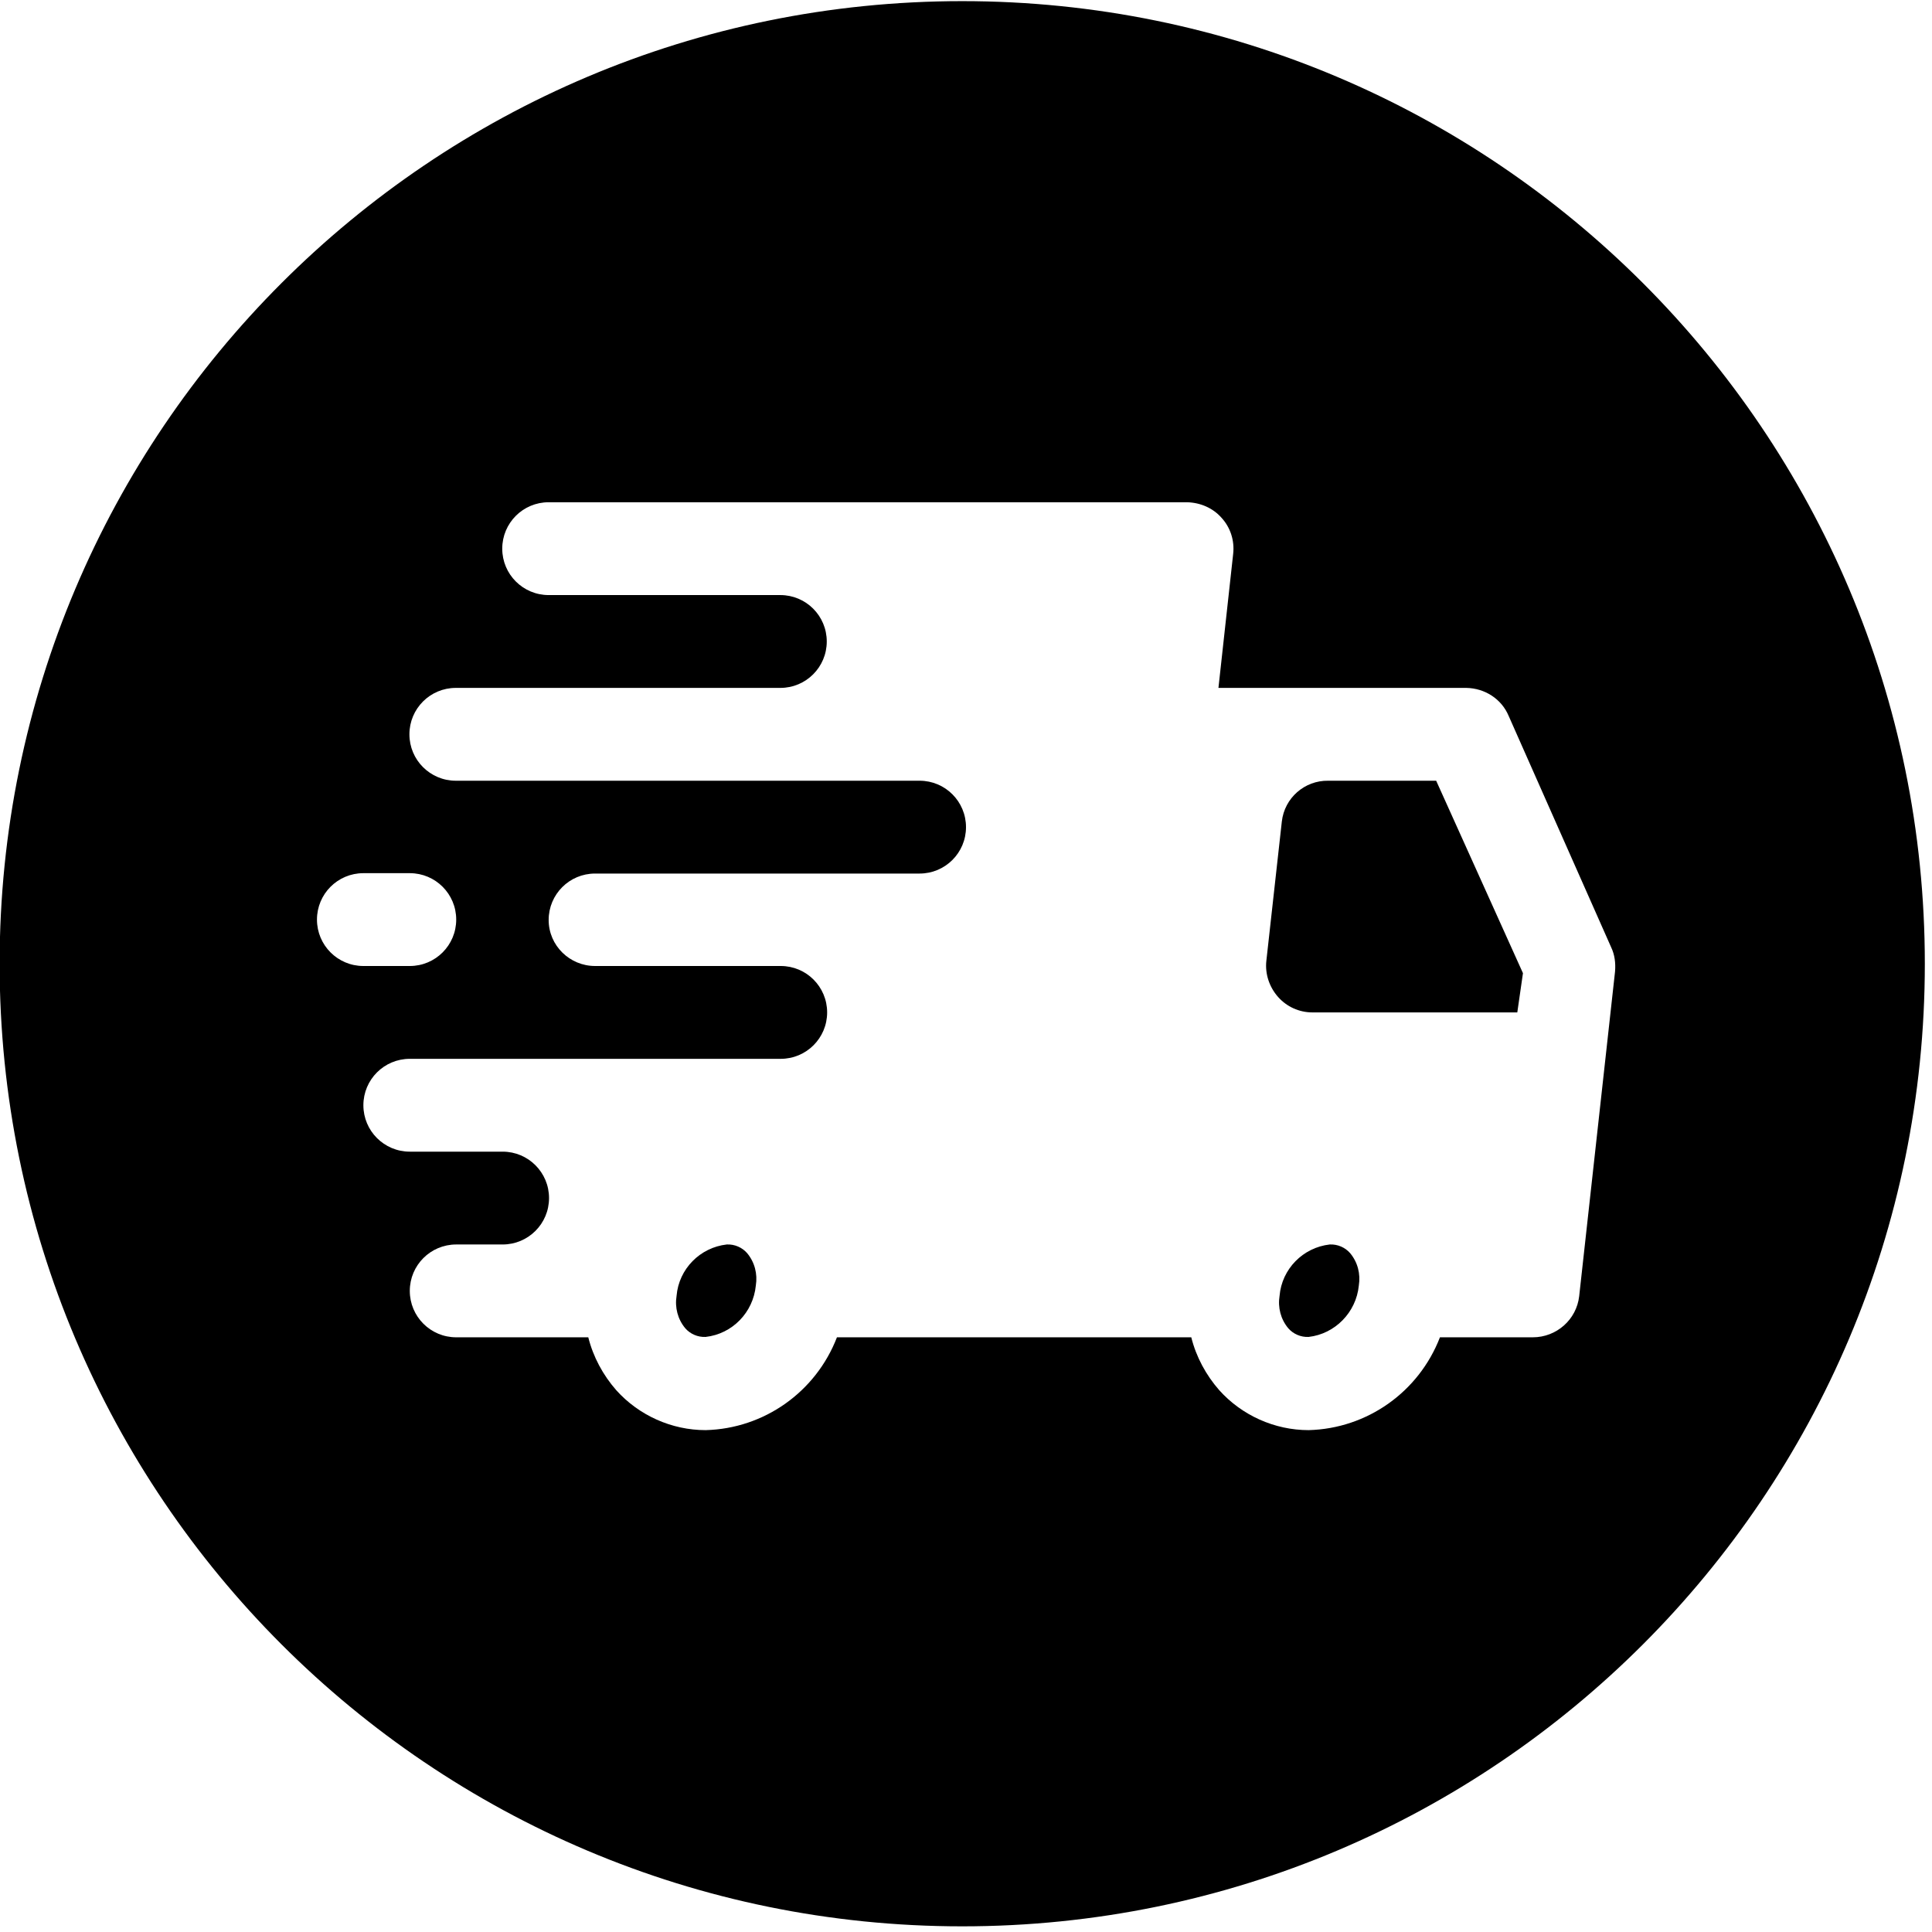 <?xml version="1.0" encoding="utf-8"?>
<!-- Generator: Adobe Illustrator 26.2.1, SVG Export Plug-In . SVG Version: 6.00 Build 0)  -->
<svg version="1.1" id="Layer_1" xmlns="http://www.w3.org/2000/svg" xmlns:xlink="http://www.w3.org/1999/xlink" x="0px" y="0px"
	 viewBox="0 0 512 512" style="enable-background:new 0 0 512 512;" xml:space="preserve">
<g>
	<path d="M352,206.9c-6.3-0.1-11.6,4.6-12.3,10.8l-4.1,36.9c-0.4,3.5,0.8,7,3.1,9.6c2.3,2.6,5.6,4.1,9.1,4.1h54.3l1.5-10.4l-23-51
		H352z"/>
	<path d="M192.6,329.8c-7.1,0.8-12.7,6.5-13.3,13.6c-0.5,3.1,0.3,6.2,2.3,8.6c1.3,1.5,3.3,2.4,5.4,2.3c7.1-0.8,12.6-6.5,13.3-13.6
		c0.5-3.1-0.3-6.2-2.3-8.6C196.7,330.6,194.7,329.7,192.6,329.8z"/>
	<path d="M352.4,329.8c-7.1,0.8-12.7,6.5-13.3,13.6c-0.5,3.1,0.3,6.2,2.3,8.6c1.3,1.5,3.3,2.4,5.4,2.3c7-0.8,12.6-6.5,13.3-13.6
		c0.5-3.1-0.3-6.2-2.3-8.6C356.5,330.6,354.5,329.7,352.4,329.8z"/>
	<path d="M255,0.3C114.1,0.3-0.1,114.5-0.1,255.4S114.1,510.5,255,510.5s255.1-114.2,255.1-255.1S395.9,0.3,255,0.3z M84,243.7
		c0-6.8,5.5-12.3,12.3-12.3h12.3c6.8,0,12.3,5.5,12.3,12.3c0,6.8-5.5,12.3-12.3,12.3H96.3C89.5,256,84,250.5,84,243.7z M428,257.5
		l-9.5,86c-0.7,6.2-6,10.9-12.3,10.9h-24.6c-5.6,14.5-19.3,24.2-34.8,24.6c-9,0-17.7-3.9-23.7-10.6c-3.5-4-6.1-8.8-7.4-14h-93.9
		c-5.6,14.5-19.3,24.2-34.8,24.6c-9,0-17.7-3.9-23.7-10.6c-3.5-4-6.1-8.8-7.4-14h-35c-6.8,0-12.3-5.5-12.3-12.3s5.5-12.3,12.3-12.3
		h12.3c6.8,0,12.3-5.5,12.3-12.3s-5.5-12.3-12.3-12.3h-24.6c-6.8,0-12.3-5.5-12.3-12.3s5.5-12.3,12.3-12.3h98.3
		c6.8,0,12.3-5.5,12.3-12.3s-5.5-12.3-12.3-12.3h-49.2c-6.7,0-12.3-5.4-12.3-12.2c0-6.8,5.5-12.3,12.3-12.3h86
		c6.8,0,12.3-5.5,12.3-12.3s-5.5-12.3-12.3-12.3H120.8c-6.8,0-12.3-5.5-12.3-12.3c0-6.8,5.5-12.3,12.3-12.3h86
		c6.8,0,12.3-5.5,12.3-12.3s-5.5-12.3-12.3-12.3h-61.4c-6.8,0-12.3-5.5-12.3-12.3c0-6.8,5.5-12.3,12.3-12.3h169.2
		c3.5,0.1,6.8,1.5,9.1,4.1c2.4,2.6,3.5,6.1,3.1,9.6l-3.9,35.5h65.7c4.9,0.1,9.3,2.9,11.2,7.4l27.2,61.4
		C427.9,253,428.2,255.2,428,257.5z"/>
</g>
</svg>
